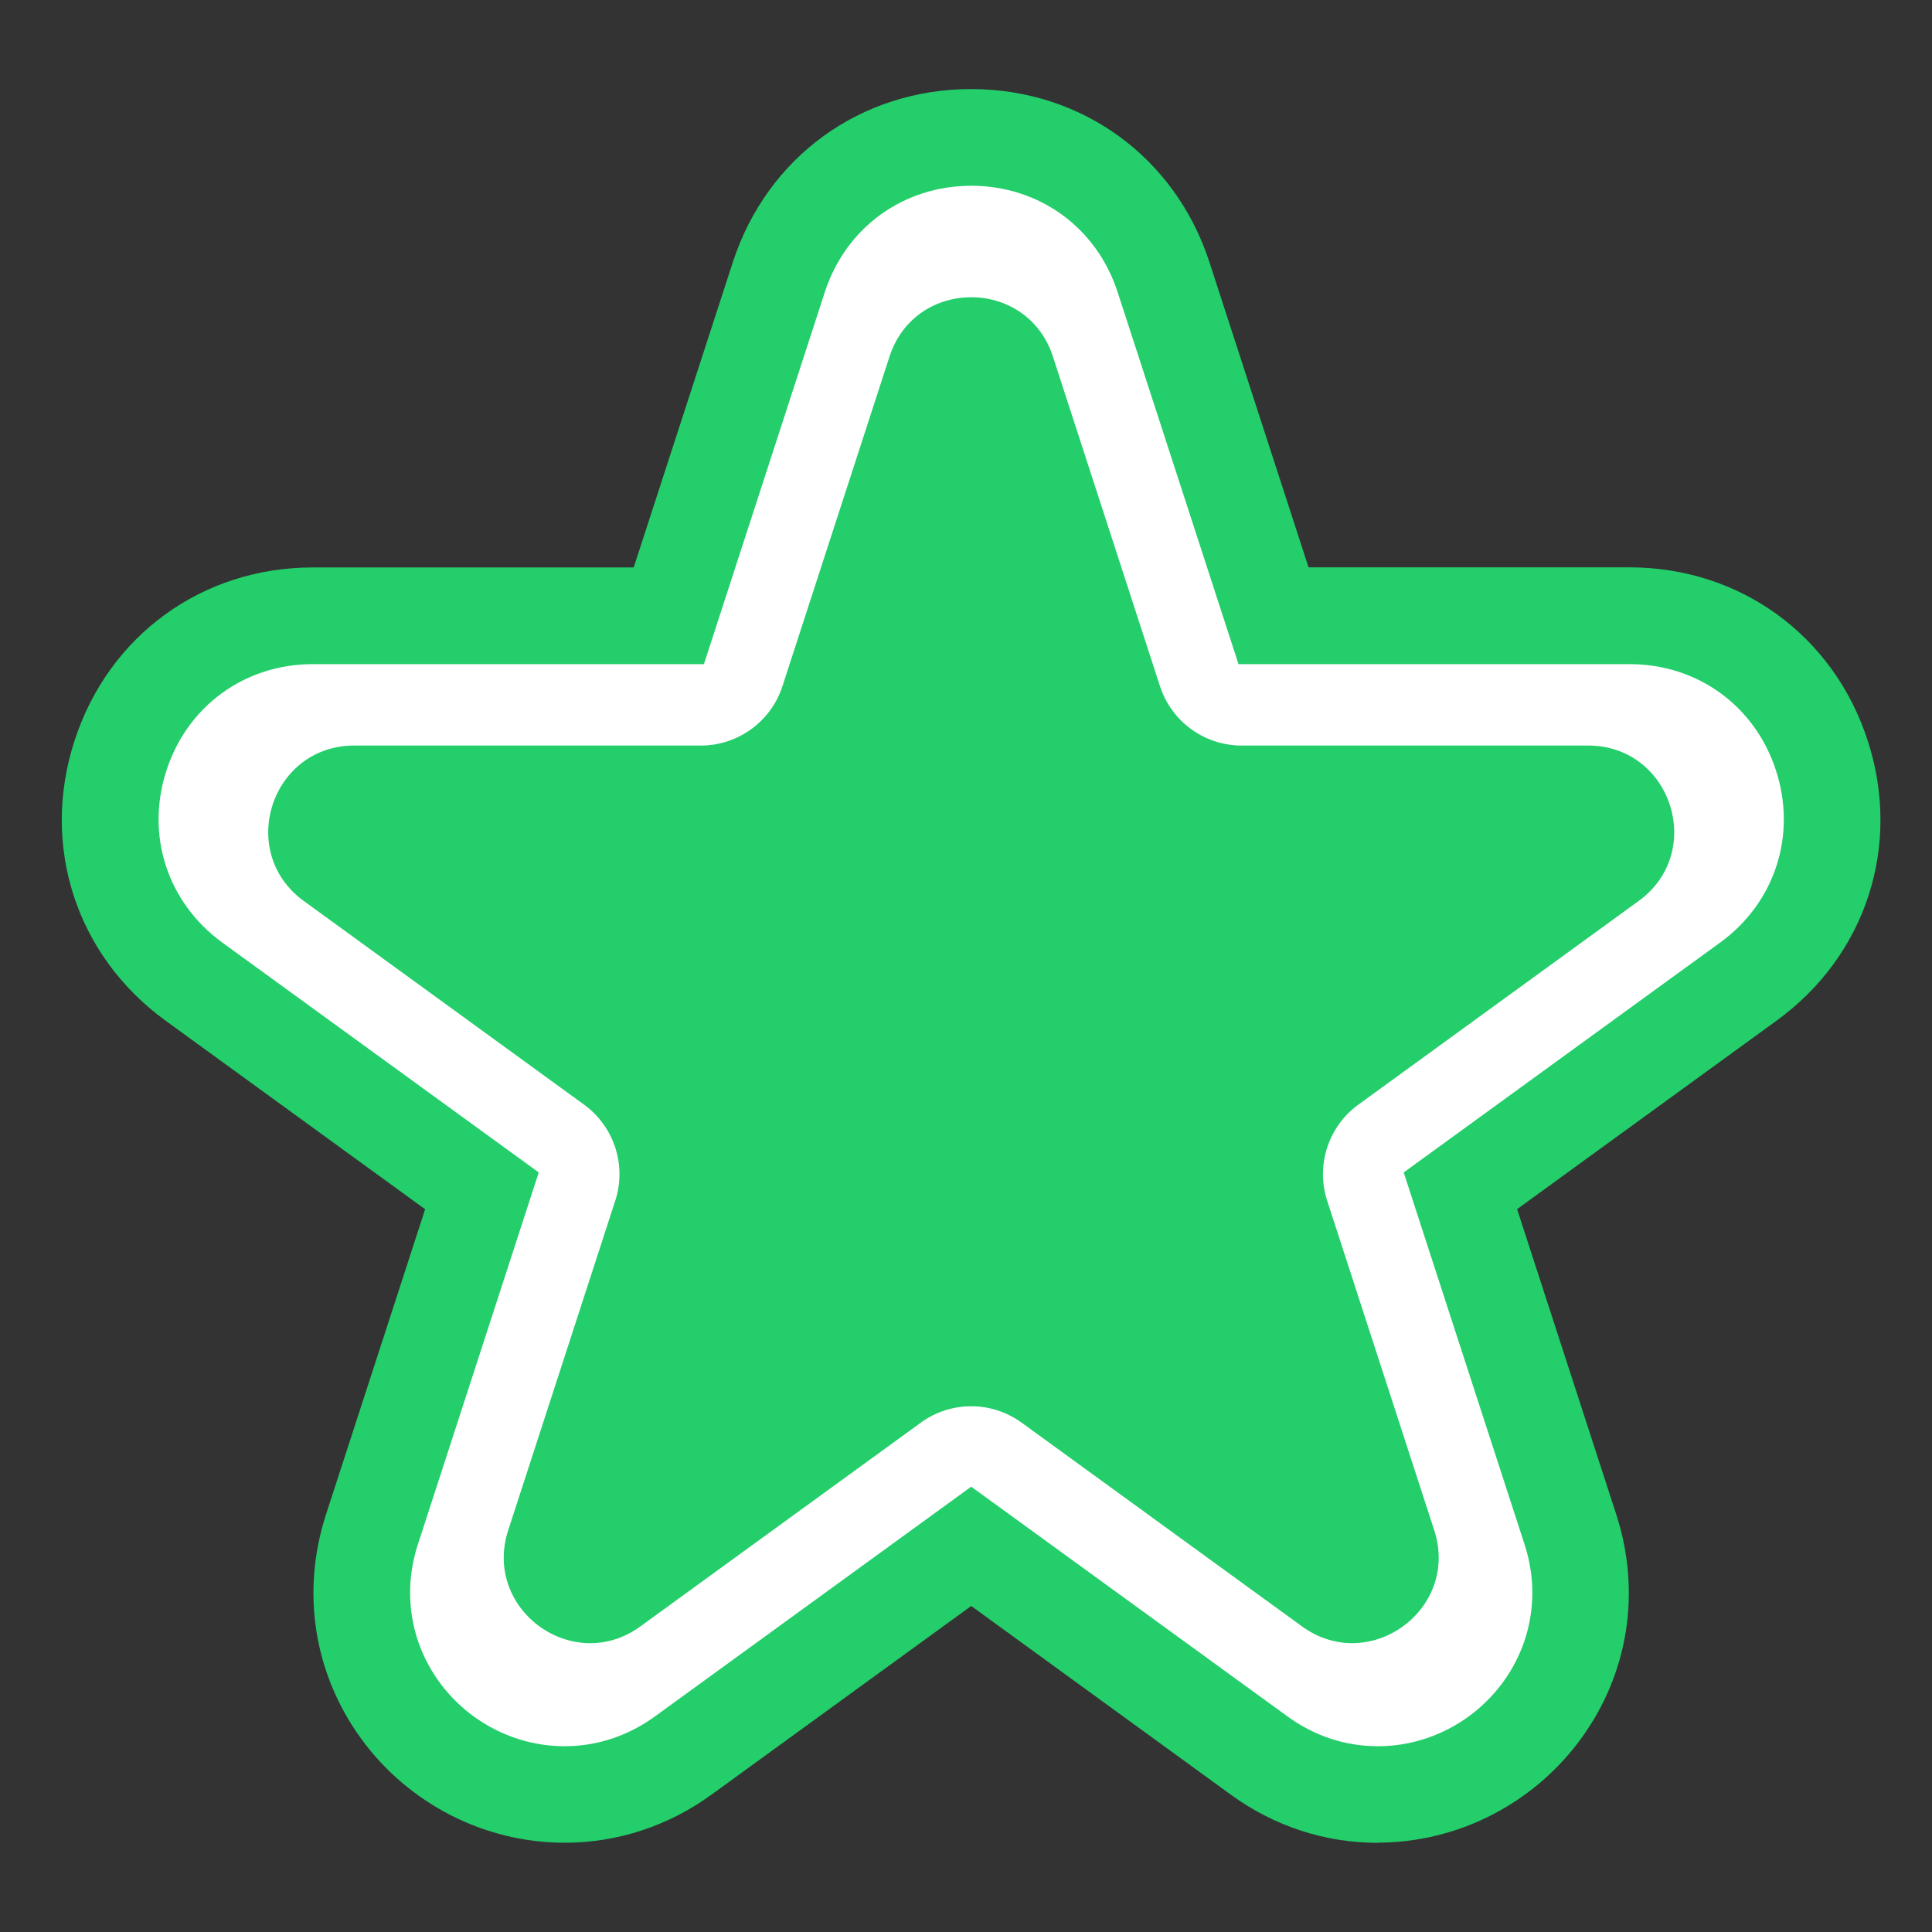 <?xml version="1.0" encoding="UTF-8"?>
<svg data-bbox="6.396 9.22 188.268 181.55" viewBox="0 0 200 200" xmlns="http://www.w3.org/2000/svg" data-type="color">
    <rect x="0" y="0" width="200" height="200" fill="#333333" stroke="none"/>
    <g>
        <path d="M142.63 190.77c-5.47 0-10.73-1.72-15.22-4.99l-26.87-19.53-26.87 19.52c-4.49 3.26-9.75 4.99-15.22 4.99v-10 10c-8.29 0-16.16-4.03-21.07-10.78-4.9-6.75-6.23-15.21-3.63-23.21l10.26-31.59-26.87-19.52c-9.26-6.73-12.96-18.11-9.42-29s13.22-17.92 24.67-17.92H65.6l10.26-31.59C79.4 16.26 89.08 9.22 100.53 9.22s21.13 7.04 24.67 17.92l10.26 31.59h33.21c11.45 0 21.13 7.04 24.67 17.92 3.54 10.89-.16 22.27-9.42 29l-26.87 19.52 10.26 31.59c2.6 8 1.28 16.46-3.63 23.21s-12.78 10.78-21.07 10.78Z" fill="#23ce6b" data-color="1"/>
        <path d="M142.63 180.77c-3.34 0-6.57-1.06-9.34-3.08l-32.75-23.79-32.75 23.79c-2.77 2.01-6 3.08-9.34 3.08-5.1 0-9.95-2.49-12.98-6.66-3-4.13-3.81-9.32-2.21-14.24l12.51-38.5-32.75-23.79c-5.69-4.14-7.97-11.13-5.79-17.82 2.17-6.69 8.12-11.01 15.16-11.01h40.48l12.51-38.5c2.17-6.69 8.13-11.02 15.16-11.02s12.99 4.32 15.16 11.02l12.51 38.5h40.48c7.04 0 12.99 4.32 15.16 11.01s-.1 13.69-5.79 17.82l-32.75 23.79 12.51 38.5c1.6 4.92.79 10.11-2.21 14.24-3.03 4.17-7.88 6.66-12.98 6.66" fill="#ffffff" data-color="2"/>
        <path d="m109 36.92 11.08 34.11a8.895 8.895 0 0 0 8.46 6.15h35.86c8.62 0 12.2 11.03 5.23 16.09l-29.01 21.08a8.9 8.9 0 0 0-3.23 9.95l11.08 34.11c2.66 8.2-6.72 15.01-13.69 9.95l-29.01-21.08a8.88 8.88 0 0 0-10.46 0L66.3 168.36c-6.97 5.07-16.35-1.75-13.69-9.95l11.08-34.11a8.9 8.9 0 0 0-3.23-9.95L31.45 93.27c-6.97-5.07-3.39-16.09 5.23-16.09h35.86c3.85 0 7.27-2.48 8.46-6.15l11.08-34.11c2.66-8.2 14.26-8.2 16.92 0" fill="#23ce6b" data-color="1"/>
    </g>
</svg>
